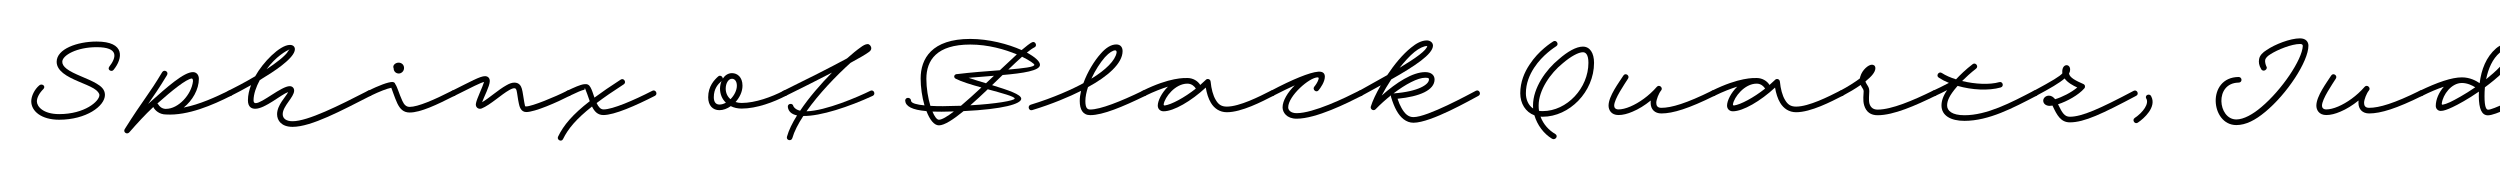 <svg width="4000" height="270" viewBox="0 0 4000 270" fill="none" xmlns="http://www.w3.org/2000/svg">
<g clip-path="url(#clip0_105_266)">
<path d="M3871.74 145.222C3899.79 131.722 3922.59 123.772 3939.09 123.772C3951.84 123.772 3961.74 129.172 3967.44 133.072C3970.14 111.322 3977.79 91.222 3993.69 77.422C3997.29 74.422 4002.54 70.672 4009.29 70.672C4016.79 70.672 4022.49 75.772 4022.49 84.472C4022.49 103.522 3993.54 126.472 3975.84 139.672C3975.39 144.472 3975.24 149.272 3975.24 154.072C3975.24 171.172 3977.94 175.522 3981.09 175.522C3988.74 175.522 4023.39 158.272 4049.04 145.372C4054.29 142.672 4058.19 150.622 4053.24 153.172C4026.84 166.672 3993.24 184.522 3980.64 184.522C3970.89 184.522 3966.24 174.322 3966.09 154.072C3966.09 151.522 3966.24 148.972 3966.24 146.572C3948.99 158.572 3932.34 167.572 3923.94 171.472C3915.99 175.222 3909.84 177.472 3905.19 177.472C3900.69 177.472 3897.24 174.022 3897.24 169.372C3897.24 159.022 3902.34 147.622 3910.14 138.772C3899.94 142.072 3888.24 147.022 3875.34 153.472C3869.94 156.022 3866.64 147.622 3871.74 145.222ZM3999.54 84.322C3988.29 93.922 3981.24 109.522 3977.79 126.772C3992.04 115.372 4013.49 96.172 4013.49 84.472C4013.49 81.322 4011.69 79.672 4009.29 79.672C4006.14 79.672 4002.24 81.922 3999.54 84.322ZM3939.09 132.772H3938.79C3922.29 132.922 3908.64 151.222 3906.84 165.622C3906.69 167.122 3907.14 167.572 3908.64 167.422C3911.19 166.972 3915.39 165.622 3920.19 163.372C3927.69 159.772 3943.89 151.072 3960.39 139.672C3956.04 136.972 3948.09 132.772 3939.09 132.772Z" fill="black"/>
<path d="M3737.37 125.721C3731.82 134.571 3715.17 158.421 3715.17 169.071C3715.17 171.921 3716.82 175.071 3722.07 175.071C3727.17 175.071 3733.77 173.571 3741.12 170.421C3754.77 164.571 3770.67 153.621 3783.42 138.921C3787.32 134.421 3794.07 140.571 3790.17 144.921C3786.57 149.121 3782.52 159.321 3782.52 164.571C3782.52 169.221 3784.47 172.521 3790.62 172.521C3806.67 172.521 3830.82 165.321 3871.47 145.221C3876.72 142.521 3880.62 150.771 3875.52 153.321C3834.57 173.571 3809.22 181.521 3790.62 181.521C3780.12 181.521 3773.52 174.921 3773.52 164.571C3773.52 163.371 3773.52 162.171 3773.67 160.821C3764.07 168.621 3754.02 174.771 3744.57 178.671C3736.62 182.121 3728.97 184.071 3722.07 184.071C3710.22 184.071 3706.17 175.671 3706.17 169.071C3706.17 153.771 3722.82 132.021 3729.87 120.921C3733.02 115.821 3740.52 120.771 3737.37 125.721Z" fill="black"/>
<path d="M3618.03 110.871C3614.13 104.271 3613.68 99.471 3614.58 94.521C3615.48 88.821 3620.28 83.871 3626.73 79.971C3639.78 70.971 3664.23 61.371 3679.98 61.371C3689.58 61.371 3693.48 67.071 3693.48 73.071C3693.48 98.121 3659.28 150.471 3623.88 179.421C3608.73 192.021 3593.43 200.121 3578.13 200.121C3536.73 200.121 3530.28 123.771 3581.73 123.171C3587.73 123.171 3588.18 132.171 3581.73 132.171C3542.73 132.771 3548.58 191.121 3578.13 191.121C3589.83 191.121 3604.68 182.871 3618.18 171.321C3650.73 144.021 3683.43 95.571 3684.48 73.521C3684.48 71.121 3682.68 70.371 3679.98 70.371C3666.63 70.371 3643.83 79.521 3632.58 86.871C3628.38 89.421 3625.23 92.421 3624.33 95.571C3623.58 98.571 3624.93 103.371 3625.98 105.771C3629.58 110.121 3621.78 116.421 3618.03 110.871Z" fill="black"/>
<path d="M3415.55 188.724C3428.6 180.024 3439.7 165.474 3433.55 156.774C3432.05 151.224 3440.45 148.974 3442.25 154.824C3450.35 171.324 3430.85 189.324 3420.5 196.224C3415.55 199.524 3410.75 191.874 3415.55 188.724Z" fill="black"/>
<path d="M3254.01 145.372C3284.31 129.022 3295.86 121.972 3299.76 117.322C3299.61 116.572 3299.61 115.822 3299.61 115.072C3299.31 101.272 3312.36 101.422 3312.21 111.472C3312.21 113.572 3311.61 115.672 3310.41 117.772C3311.76 124.522 3321.51 129.172 3333.36 134.422C3336.36 135.772 3336.81 139.222 3334.86 141.472C3325.71 151.972 3307.41 162.172 3292.86 166.822C3299.61 181.072 3303.51 186.772 3311.76 186.772C3330.96 186.772 3359.31 174.172 3413.76 145.372C3419.01 142.522 3423.06 150.472 3418.11 153.172C3363.51 182.122 3334.86 195.772 3311.76 195.772C3297.21 195.772 3291.06 184.072 3284.46 169.972L3284.01 168.922C3282.36 169.222 3280.86 169.372 3279.51 169.372C3273.81 169.372 3269.16 166.222 3269.16 160.972C3269.16 156.922 3273.06 153.022 3278.31 153.022C3282.36 153.022 3285.51 155.422 3288.21 158.722C3299.01 155.572 3314.01 148.072 3323.61 139.972C3317.01 136.972 3308.31 132.322 3303.36 125.572C3294.96 132.922 3280.11 141.472 3258.21 153.172C3253.11 156.022 3248.91 148.072 3254.01 145.372ZM3276.51 160.972C3276.51 161.572 3276.51 161.422 3276.96 161.122C3276.36 160.822 3276.51 160.372 3276.51 160.972Z" fill="black"/>
<path d="M3092.73 145.222C3100.38 141.772 3108.18 137.872 3118.23 132.622C3112.23 130.222 3106.83 127.372 3102.03 124.222C3096.93 121.072 3102.18 113.572 3106.83 116.722C3112.98 120.772 3120.93 124.222 3129.63 126.922C3135.93 120.172 3145.38 110.872 3156.33 102.622C3160.83 99.172 3166.38 106.072 3161.73 109.822C3153.18 116.422 3145.38 123.622 3139.38 129.622C3160.23 134.722 3183.48 135.772 3198.78 131.422C3204.33 129.622 3207.03 138.322 3201.03 139.972C3181.83 145.372 3155.28 144.022 3132.18 137.422C3131.73 137.872 3131.43 138.172 3131.13 138.622C3118.68 153.022 3115.38 161.422 3115.38 168.772C3115.38 177.172 3123.18 184.372 3143.13 184.372C3178.98 184.372 3217.23 164.422 3253.98 145.222C3259.23 142.522 3263.28 150.622 3258.18 153.322C3221.13 172.522 3182.28 193.372 3143.13 193.372C3121.23 193.372 3106.38 184.972 3106.38 168.772C3106.38 161.722 3108.78 153.772 3115.38 144.172C3108.33 147.922 3102.78 150.472 3096.63 153.322C3091.23 155.722 3087.33 147.922 3092.73 145.222Z" fill="black"/>
<path d="M2943.9 145.373C2956.65 138.623 2967.45 131.723 2975.7 125.573C2975.85 124.523 2976.15 123.623 2976.45 122.573C2979.6 111.473 2989.65 103.523 2994.9 103.523C2997.15 103.523 3000.6 104.423 3000.6 109.223C3000.6 115.373 2994.15 122.723 2984.7 130.223C2985 131.573 2985.75 133.223 2986.8 134.723C2988.9 138.323 2990.85 140.423 2990.85 145.673C2990.85 151.823 2989.5 159.773 2991.15 165.923C2993.25 172.673 2997.9 175.373 3004.2 175.373C3026.55 175.373 3061.05 160.673 3092.55 145.223C3097.8 142.523 3101.7 150.773 3096.6 153.323C3064.95 168.773 3030 184.373 3004.2 184.373C2993.7 184.373 2985.9 179.723 2982.6 168.323C2980.2 160.073 2981.85 150.773 2981.85 146.123C2981.85 143.723 2980.5 141.623 2978.85 139.223C2978.25 138.173 2977.65 137.123 2977.05 135.923C2968.5 141.923 2958.3 147.923 2948.4 153.173C2943.15 156.023 2938.95 148.073 2943.9 145.373Z" fill="black"/>
<path d="M2738.97 145.221C2782.77 123.471 2806.17 124.821 2810.82 124.821C2819.52 124.821 2827.32 129.471 2831.22 135.921C2834.37 133.221 2837.52 130.371 2839.92 127.971C2842.17 125.121 2847.57 126.171 2847.87 130.821C2848.92 142.071 2851.77 152.871 2855.97 159.771C2860.32 167.271 2865.12 170.571 2873.82 170.571C2893.92 170.571 2925.87 154.521 2943.72 145.371C2949.12 142.671 2953.32 150.471 2948.37 153.171C2929.92 162.621 2897.37 179.571 2873.82 179.571C2862.42 179.571 2853.72 173.571 2848.32 164.571C2844.27 157.971 2841.57 149.121 2840.07 140.121C2816.82 161.721 2788.77 178.071 2772.57 178.071C2767.32 178.071 2763.27 174.471 2763.27 168.921C2763.27 161.271 2769.42 148.521 2779.62 138.621C2769.87 141.621 2757.87 146.121 2743.17 153.321C2737.77 156.021 2734.02 147.621 2738.97 145.221ZM2772.72 166.821C2772.57 168.171 2773.17 168.771 2774.52 168.771C2785.02 167.271 2805.57 156.471 2824.17 141.771C2822.22 138.471 2817.72 133.821 2810.67 133.821C2791.02 133.821 2774.37 155.721 2772.72 166.821Z" fill="black"/>
<path d="M2604.9 125.721C2599.35 134.571 2582.69 158.421 2582.69 169.071C2582.69 171.921 2584.34 175.071 2589.59 175.071C2594.69 175.071 2601.3 173.571 2608.65 170.421C2622.3 164.571 2638.19 153.621 2650.94 138.921C2654.84 134.421 2661.59 140.571 2657.69 144.921C2654.09 149.121 2650.04 159.321 2650.04 164.571C2650.04 169.221 2652 172.521 2658.15 172.521C2674.2 172.521 2698.34 165.321 2738.99 145.221C2744.24 142.521 2748.14 150.771 2743.04 153.321C2702.09 173.571 2676.75 181.521 2658.15 181.521C2647.65 181.521 2641.04 174.921 2641.04 164.571C2641.04 163.371 2641.04 162.171 2641.19 160.821C2631.59 168.621 2621.54 174.771 2612.09 178.671C2604.14 182.121 2596.49 184.071 2589.59 184.071C2577.74 184.071 2573.69 175.671 2573.69 169.071C2573.69 153.771 2590.35 132.021 2597.4 120.921C2600.55 115.821 2608.05 120.771 2604.9 125.721Z" fill="black"/>
<path d="M2490.17 73.825C2487.47 75.625 2468.12 87.775 2454.77 108.175C2447.27 119.575 2441.42 133.375 2441.42 149.275C2441.42 159.175 2445.32 168.475 2452.97 173.575C2452.82 171.925 2452.82 170.425 2452.82 168.775C2452.82 140.575 2473.52 111.475 2494.22 94.675C2508.02 82.525 2521.97 74.575 2532.62 74.575C2543.87 74.575 2550.47 84.775 2550.47 100.525C2550.47 146.875 2511.02 186.775 2468.27 186.775C2467.07 186.775 2466.02 186.775 2464.82 186.625C2469.32 198.775 2478.02 208.375 2488.67 214.525C2493.77 217.975 2488.22 225.025 2483.12 221.875C2470.22 214.225 2459.57 200.125 2455.07 184.525C2440.82 179.275 2432.42 165.625 2432.42 149.275C2432.42 131.125 2439.02 115.675 2447.27 103.375C2461.67 81.025 2482.52 67.975 2485.07 66.325C2489.87 63.025 2494.97 70.525 2490.17 73.825ZM2461.82 168.775C2461.82 171.775 2461.97 174.475 2462.42 177.325C2464.22 177.625 2466.17 177.775 2468.27 177.775C2507.12 177.775 2541.47 140.875 2541.47 100.525C2541.47 87.025 2536.97 83.575 2532.62 83.575C2525.57 83.575 2513.27 90.175 2500.37 101.275C2480.72 117.025 2461.82 144.175 2461.82 168.775Z" fill="black"/>
<path d="M2174.57 145.372C2190.77 136.372 2205.92 127.972 2219.57 120.172C2230.82 103.222 2244.47 86.722 2257.67 76.222C2266.07 69.322 2274.47 64.672 2283.02 64.672C2287.37 64.672 2292.62 67.372 2292.77 72.922C2292.62 86.722 2263.67 105.772 2226.02 127.072C2220.17 135.922 2214.92 144.772 2210.72 152.872C2234.12 132.022 2260.07 115.372 2280.32 115.372C2290.37 115.372 2295.32 120.622 2295.32 127.222C2295.17 144.172 2271.62 154.522 2236.07 157.972C2238.02 163.972 2240.12 168.772 2242.37 172.672C2247.92 182.722 2253.77 187.372 2261.57 187.372C2283.92 187.372 2349.92 151.222 2361.47 145.222C2366.72 142.522 2370.62 150.622 2365.52 153.322C2353.97 159.322 2289.62 196.372 2261.57 196.372C2249.72 196.372 2240.72 188.122 2234.57 177.172C2231.27 171.322 2228.12 163.372 2225.72 155.272C2225.42 154.222 2225.42 153.322 2225.72 152.422C2217.02 159.322 2208.47 166.972 2200.82 174.922C2197.52 178.222 2191.97 174.772 2193.32 170.422C2196.02 161.572 2201.72 149.422 2209.22 136.522C2199.32 141.922 2189.12 147.472 2178.77 153.172C2173.67 156.022 2169.47 148.072 2174.57 145.372ZM2263.22 83.122C2255.42 89.422 2247.32 98.422 2239.37 108.472C2265.77 92.572 2282.72 80.422 2283.62 73.522C2283.47 73.672 2283.32 73.672 2283.02 73.672C2278.22 73.672 2270.87 76.972 2263.22 83.122ZM2280.32 124.372C2268.47 124.372 2248.97 134.722 2229.62 149.422H2229.77C2269.97 146.422 2286.32 135.022 2286.32 127.222C2286.32 125.272 2286.17 124.372 2280.32 124.372Z" fill="black"/>
<path d="M2033.51 145.221C2067.71 127.071 2095.91 115.671 2108.66 114.771C2108.81 114.771 2108.81 114.771 2108.81 114.771C2108.96 114.621 2109.11 114.621 2109.26 114.621H2109.41C2109.56 114.621 2109.71 114.621 2109.86 114.621C2110.16 114.621 2110.31 114.621 2110.01 114.621C2110.16 114.621 2110.31 114.621 2110.61 114.621C2117.51 114.621 2119.76 118.221 2119.76 122.721C2119.76 130.971 2112.71 140.871 2109.71 144.471C2105.81 149.121 2099.36 142.971 2102.81 138.771C2105.36 135.771 2108.21 131.121 2109.11 128.271C2110.31 125.421 2110.16 123.771 2108.36 123.771C2094.86 123.771 2061.11 153.621 2061.11 171.771C2061.11 176.271 2065.31 181.071 2074.61 181.071C2101.46 181.071 2151.86 156.771 2174.51 145.221C2179.91 142.521 2183.66 150.771 2178.56 153.321C2155.46 165.021 2105.81 189.921 2074.61 189.921C2058.56 189.921 2052.11 179.721 2052.11 171.771C2052.11 161.121 2060.36 147.621 2071.61 136.521C2062.01 140.871 2050.61 146.421 2037.11 153.321C2032.01 156.021 2028.26 147.921 2033.51 145.221Z" fill="black"/>
<path d="M1828.13 145.221C1871.93 123.471 1895.33 124.821 1899.98 124.821C1908.68 124.821 1916.48 129.471 1920.38 135.921C1923.53 133.221 1926.68 130.371 1929.08 127.971C1931.33 125.121 1936.73 126.171 1937.03 130.821C1938.08 142.071 1940.93 152.871 1945.13 159.771C1949.48 167.271 1954.28 170.571 1962.98 170.571C1983.08 170.571 2015.03 154.521 2032.88 145.371C2038.28 142.671 2042.48 150.471 2037.53 153.171C2019.08 162.621 1986.53 179.571 1962.98 179.571C1951.58 179.571 1942.88 173.571 1937.48 164.571C1933.43 157.971 1930.73 149.121 1929.23 140.121C1905.98 161.721 1877.93 178.071 1861.73 178.071C1856.48 178.071 1852.43 174.471 1852.43 168.921C1852.43 161.271 1858.58 148.521 1868.78 138.621C1859.03 141.621 1847.03 146.121 1832.33 153.321C1826.93 156.021 1823.18 147.621 1828.13 145.221ZM1861.88 166.821C1861.73 168.171 1862.33 168.771 1863.68 168.771C1874.18 167.271 1894.73 156.471 1913.33 141.771C1911.38 138.471 1906.88 133.821 1899.83 133.821C1880.18 133.821 1863.53 155.721 1861.88 166.821Z" fill="black"/>
<path d="M1648.99 167.571C1685.89 156.321 1716.49 142.371 1733.44 133.071C1739.89 115.071 1751.14 96.921 1761.19 85.821C1769.14 76.671 1777.54 71.121 1786.09 71.121C1792.84 71.121 1796.14 75.621 1796.14 81.771C1796.14 101.871 1771.39 122.721 1740.79 139.371C1738.24 147.171 1736.59 154.821 1736.59 161.571C1736.59 172.971 1739.74 175.221 1744.39 175.221C1760.29 175.221 1792.54 162.621 1828.39 145.221C1833.49 142.671 1837.69 150.621 1832.44 153.321C1795.99 171.021 1764.49 184.221 1744.39 184.221C1732.54 184.221 1727.59 175.221 1727.59 161.571C1727.59 156.471 1728.34 150.921 1729.69 145.371C1711.54 154.521 1683.04 166.671 1651.69 176.121C1645.99 178.071 1643.44 169.371 1648.99 167.571ZM1767.79 91.671C1760.44 100.071 1752.34 112.521 1746.19 125.871C1769.59 111.621 1784.29 96.771 1786.54 84.321C1786.84 82.071 1785.94 80.571 1784.29 80.571C1780.84 80.571 1774.99 83.721 1767.79 91.671Z" fill="black"/>
<path d="M1655.13 75.773C1651.98 77.273 1647.93 80.123 1642.98 84.173C1655.88 91.073 1663.98 98.273 1663.98 103.673C1663.98 113.123 1636.98 117.173 1604.13 120.023C1598.73 125.273 1593.03 130.823 1587.33 136.223C1613.43 144.323 1633.98 151.073 1633.98 157.973C1633.98 166.223 1605.03 174.773 1541.73 177.773C1525.23 191.273 1510.98 200.573 1502.28 200.573C1494.33 200.573 1487.43 191.123 1482.33 177.773C1459.23 175.823 1449.03 170.123 1448.28 161.123C1448.28 154.823 1457.73 155.123 1457.73 161.573C1458.33 165.173 1466.73 167.423 1479.18 168.623C1475.28 155.273 1473.03 139.523 1473.03 125.573C1473.03 93.923 1490.73 62.273 1552.38 62.273C1581.93 62.273 1612.83 70.373 1634.58 80.123C1642.08 73.823 1647.78 69.323 1651.23 67.673C1656.33 64.973 1660.38 73.373 1655.13 75.773ZM1482.18 126.173C1482.18 141.173 1484.88 157.073 1488.63 169.373C1501.08 170.123 1515.78 169.973 1530.33 169.373C1532.73 169.373 1535.13 169.223 1537.53 169.223C1547.58 160.673 1558.83 150.623 1570.23 139.973C1554.03 135.473 1538.28 130.673 1529.58 126.173C1524.63 124.073 1526.58 118.223 1531.68 118.523C1553.28 115.823 1578.03 114.023 1599.78 112.373C1609.53 103.073 1618.83 94.373 1626.93 87.023C1607.88 79.073 1581.18 71.273 1552.38 71.273C1498.68 71.273 1482.18 96.323 1482.18 126.173ZM1654.98 103.673C1654.98 102.173 1647.63 96.773 1635.33 90.773C1628.73 96.623 1621.23 103.673 1613.28 111.323C1637.43 109.223 1654.98 107.273 1654.98 103.673ZM1549.83 124.523C1559.13 127.673 1568.58 130.523 1577.58 133.223C1581.78 129.173 1586.13 125.273 1590.33 121.223C1576.83 122.273 1562.88 123.323 1549.83 124.523ZM1623.48 157.673C1623.48 154.373 1602.93 148.973 1580.43 142.823C1571.13 151.673 1561.68 160.523 1552.53 168.473C1593.18 166.223 1623.48 160.973 1623.48 157.673ZM1523.88 178.373C1511.58 178.823 1500.93 178.823 1491.93 178.523C1495.23 186.473 1498.98 191.573 1502.28 191.573C1507.08 191.573 1515.63 186.473 1526.13 178.373C1525.38 178.373 1524.63 178.373 1523.88 178.373Z" fill="black"/>
<path d="M1269.38 169.973C1271.48 173.723 1275.23 175.973 1280.18 177.173C1294.13 156.323 1312.88 134.723 1331.18 116.123C1308.98 127.673 1283.18 140.573 1257.38 153.323C1252.13 155.873 1248.23 147.773 1253.48 145.223C1291.43 126.623 1328.63 107.873 1355.18 93.473C1363.43 86.123 1370.93 79.973 1377.38 75.473C1380.38 73.223 1384.58 70.523 1388.33 70.523C1391.18 70.523 1394.03 73.823 1394.03 77.273C1394.03 79.223 1392.98 81.173 1390.58 82.973C1385.63 86.723 1374.98 92.873 1360.88 100.523C1337.93 121.073 1310.03 150.173 1290.38 178.073C1320.98 177.473 1373.63 154.673 1392.68 145.223C1398.23 142.673 1401.53 150.923 1396.43 153.323C1358.78 170.723 1312.88 186.023 1285.28 185.573C1277.03 198.173 1270.73 210.323 1267.73 220.973C1266.08 226.673 1257.38 224.423 1259.18 218.573C1262.03 208.223 1267.73 196.673 1275.23 184.673C1266.83 182.873 1261.43 178.523 1260.53 171.173C1259.78 165.173 1268.78 164.423 1269.38 169.973Z" fill="black"/>
<path d="M1186.64 173.723C1180.19 173.723 1174.34 172.373 1169.24 169.823C1163.54 173.873 1157.09 176.273 1151.09 176.273C1140.44 176.273 1133.09 168.923 1133.09 155.573C1133.09 138.023 1142.84 127.823 1149.14 122.273C1152.29 119.573 1156.19 122.273 1156.49 125.723C1159.94 120.473 1165.04 117.023 1171.19 117.023C1179.74 117.023 1187.99 123.323 1187.99 137.123C1187.99 146.723 1183.34 156.023 1176.89 163.223C1179.89 164.273 1183.19 164.723 1186.64 164.723C1208.39 164.723 1234.64 155.123 1253.39 145.373C1258.49 142.523 1262.69 150.473 1257.59 153.173C1238.39 163.223 1210.79 173.723 1186.64 173.723ZM1161.14 141.773C1161.14 148.823 1163.99 154.673 1168.79 158.723C1174.79 152.723 1178.99 144.473 1178.99 137.123C1178.99 129.773 1175.39 126.023 1171.19 126.023C1165.34 126.023 1161.14 133.373 1161.14 141.773ZM1142.09 155.573C1142.09 162.923 1145.09 167.273 1151.09 167.273C1154.54 167.273 1157.99 166.223 1161.44 164.273C1155.44 158.723 1152.14 150.923 1151.99 141.773C1152.14 137.423 1152.89 133.223 1154.54 129.623C1148.84 134.573 1142.09 141.773 1142.09 155.573Z" fill="black"/>
<path d="M907.48 145.222C918.73 139.822 928.33 135.472 934.63 134.722C939.58 134.122 942.43 135.322 944.83 139.822C946.93 143.422 948.88 149.572 951.13 156.172C962.83 147.472 976.78 137.872 993.13 127.372C998.08 124.072 1002.88 131.722 998.08 134.872C980.83 145.972 966.43 155.872 954.58 164.872C957.58 171.172 960.88 175.072 965.68 175.072C980.08 175.072 1013.68 160.672 1043.83 145.222C1048.93 142.522 1053.13 150.622 1047.88 153.322C1017.28 168.922 983.08 184.072 965.38 184.072C956.23 184.072 950.98 178.222 947.23 170.422C921.88 190.372 908.83 206.122 900.88 222.472C898.33 227.872 890.38 223.672 892.93 218.572C901.78 200.122 916.33 183.022 943.63 161.872L943.48 161.572C940.78 153.922 937.93 145.672 936.73 143.122C934.78 137.722 936.43 143.122 934.78 143.572C931.03 144.322 923.38 147.472 911.38 153.322C906.28 155.872 902.23 147.772 907.48 145.222Z" fill="black"/>
<path d="M723.349 145.224C753.199 130.374 768.049 121.824 776.299 121.824C779.299 121.824 783.949 123.924 783.649 130.074C783.349 138.174 774.649 154.374 771.349 163.524C783.049 156.774 796.999 143.724 810.349 136.374C814.999 133.674 819.049 132.174 822.949 132.174C830.749 132.174 833.599 137.424 834.949 141.924C836.599 147.474 837.499 157.074 838.849 163.674C840.349 170.274 839.449 170.274 841.999 170.274C850.999 170.274 888.649 154.824 907.399 145.224C912.649 142.524 916.549 150.624 911.449 153.324C891.649 163.524 855.949 179.274 841.999 179.274C833.149 179.274 831.049 169.974 830.149 165.624C828.499 158.424 827.599 148.974 826.549 144.924C825.649 142.074 824.899 141.174 822.799 141.174C821.149 141.174 818.599 141.924 814.699 144.174C802.249 151.074 784.549 167.874 770.599 173.574C765.499 175.524 759.949 171.474 761.599 165.024C762.799 158.124 772.399 138.624 774.499 131.124C768.649 132.474 755.299 139.224 727.249 153.324C721.999 156.024 718.249 147.774 723.349 145.224Z" fill="black"/>
<path d="M637.776 100.223C642.276 100.223 646.476 103.373 646.476 108.773C646.476 114.173 641.976 117.623 638.076 117.623C633.726 117.623 629.826 114.473 629.826 109.223C627.576 104.723 632.526 100.223 637.776 100.223ZM632.376 134.423C635.826 139.223 638.376 149.723 643.776 161.423C646.626 167.723 650.076 171.023 655.476 171.023C668.526 171.023 694.926 159.623 723.126 145.223C728.676 142.523 732.126 150.773 727.176 153.323C698.676 167.723 672.876 180.023 655.476 180.023C645.426 180.023 640.026 174.323 635.676 165.323C630.876 154.823 628.476 146.273 626.076 140.423C619.026 141.773 607.776 146.123 592.776 153.323C587.526 156.023 583.476 147.923 588.576 145.373C605.976 136.973 620.676 131.123 628.176 131.123V131.273C629.976 131.273 631.776 132.173 632.376 134.423Z" fill="black"/>
<path d="M365.484 145.221C374.634 140.571 391.284 132.171 408.384 121.971L408.534 121.671C420.234 100.371 447.534 71.871 463.884 71.871C468.834 71.871 471.684 74.571 471.834 78.621C472.134 93.471 432.984 117.621 420.234 125.271C418.734 126.321 417.084 127.221 415.584 128.271C409.734 139.071 405.684 150.771 405.684 160.521C405.684 163.821 407.034 165.021 409.134 165.021C419.634 165.021 450.234 137.871 463.584 137.871C467.784 137.871 470.634 140.871 470.634 144.921C470.634 155.571 452.334 169.521 452.334 182.721C452.334 189.921 458.334 193.971 468.084 193.971C492.534 193.971 542.484 168.921 588.684 145.221C594.234 142.521 597.684 150.771 592.884 153.321C546.534 176.871 498.084 202.971 468.084 202.971C450.384 202.971 443.334 192.921 443.334 182.721C443.334 167.721 457.734 154.521 461.034 147.321C449.934 151.071 424.134 174.021 408.384 174.021C402.984 174.021 396.684 171.621 396.684 160.521C396.684 152.271 398.634 144.171 401.634 136.221C388.734 143.571 376.884 149.571 369.834 153.171C364.734 155.871 360.234 148.071 365.484 145.221ZM461.184 81.471C461.784 80.571 462.534 79.671 463.284 78.921C457.284 81.771 441.684 90.321 426.534 110.721C440.484 101.571 457.584 88.971 461.184 81.471Z" fill="black"/>
<path d="M259.557 115.374C262.707 110.574 270.357 114.624 267.207 120.174C254.457 141.324 246.657 152.274 236.907 166.524C237.357 166.074 237.807 165.624 238.257 165.174C268.107 138.474 294.207 115.374 308.757 115.374C314.007 115.374 318.207 119.424 318.207 126.174C318.207 143.124 307.857 160.974 293.907 172.074C319.557 167.124 345.357 155.124 365.307 145.374C370.257 142.674 374.907 150.474 369.807 153.174C340.407 168.024 300.807 185.274 265.557 183.174C254.907 183.174 248.007 176.424 245.607 171.924C245.607 171.774 245.457 171.474 245.457 171.174L244.707 171.774C232.707 182.874 219.507 197.274 207.057 211.524C203.157 216.174 196.557 211.374 199.557 206.574C230.307 157.674 237.357 152.574 259.557 115.374ZM264.507 174.174C264.657 174.174 264.957 174.174 265.107 174.174H265.707C285.357 174.174 306.357 151.374 308.757 130.074C308.757 127.824 308.457 126.024 306.957 125.574C298.107 126.324 275.457 144.624 251.757 165.624C252.357 165.924 252.807 166.374 253.257 167.124C254.907 169.824 258.207 173.574 264.207 174.174H264.507Z" fill="black"/>
<path d="M174.65 106.973C186.35 91.973 190.7 75.473 154.55 75.473C123.05 75.473 99.65 88.373 99.65 98.873C99.65 102.773 101.75 106.223 106.7 110.123C117.65 118.673 140 125.123 154.4 133.673C161.6 137.873 167.9 143.123 167.9 151.823C167.9 169.823 137.75 191.573 94.7 191.573C66.2 191.573 50 177.923 50 162.023C50 153.773 55.25 142.973 62.75 136.673C66.8 132.923 73.7 137.423 69.65 142.223C62.45 149.273 59 156.773 59 162.173C59 170.423 69.05 182.573 94.7 182.573C135.5 182.573 159.05 162.023 159.05 152.123C159.05 149.423 156.2 145.223 149.9 141.473C137 133.823 114.35 127.673 101 117.023C95.45 112.523 90.65 106.673 90.65 98.873C90.65 78.323 123.65 66.473 154.55 66.473C200.9 66.473 196.55 93.623 181.7 111.773C178.85 115.673 171.35 112.073 174.65 106.973Z" fill="black"/>
</g>
<defs>
<clipPath id="clip0_105_266">
<rect width="4000" height="270" fill="white"/>
</clipPath>
</defs>
</svg>
